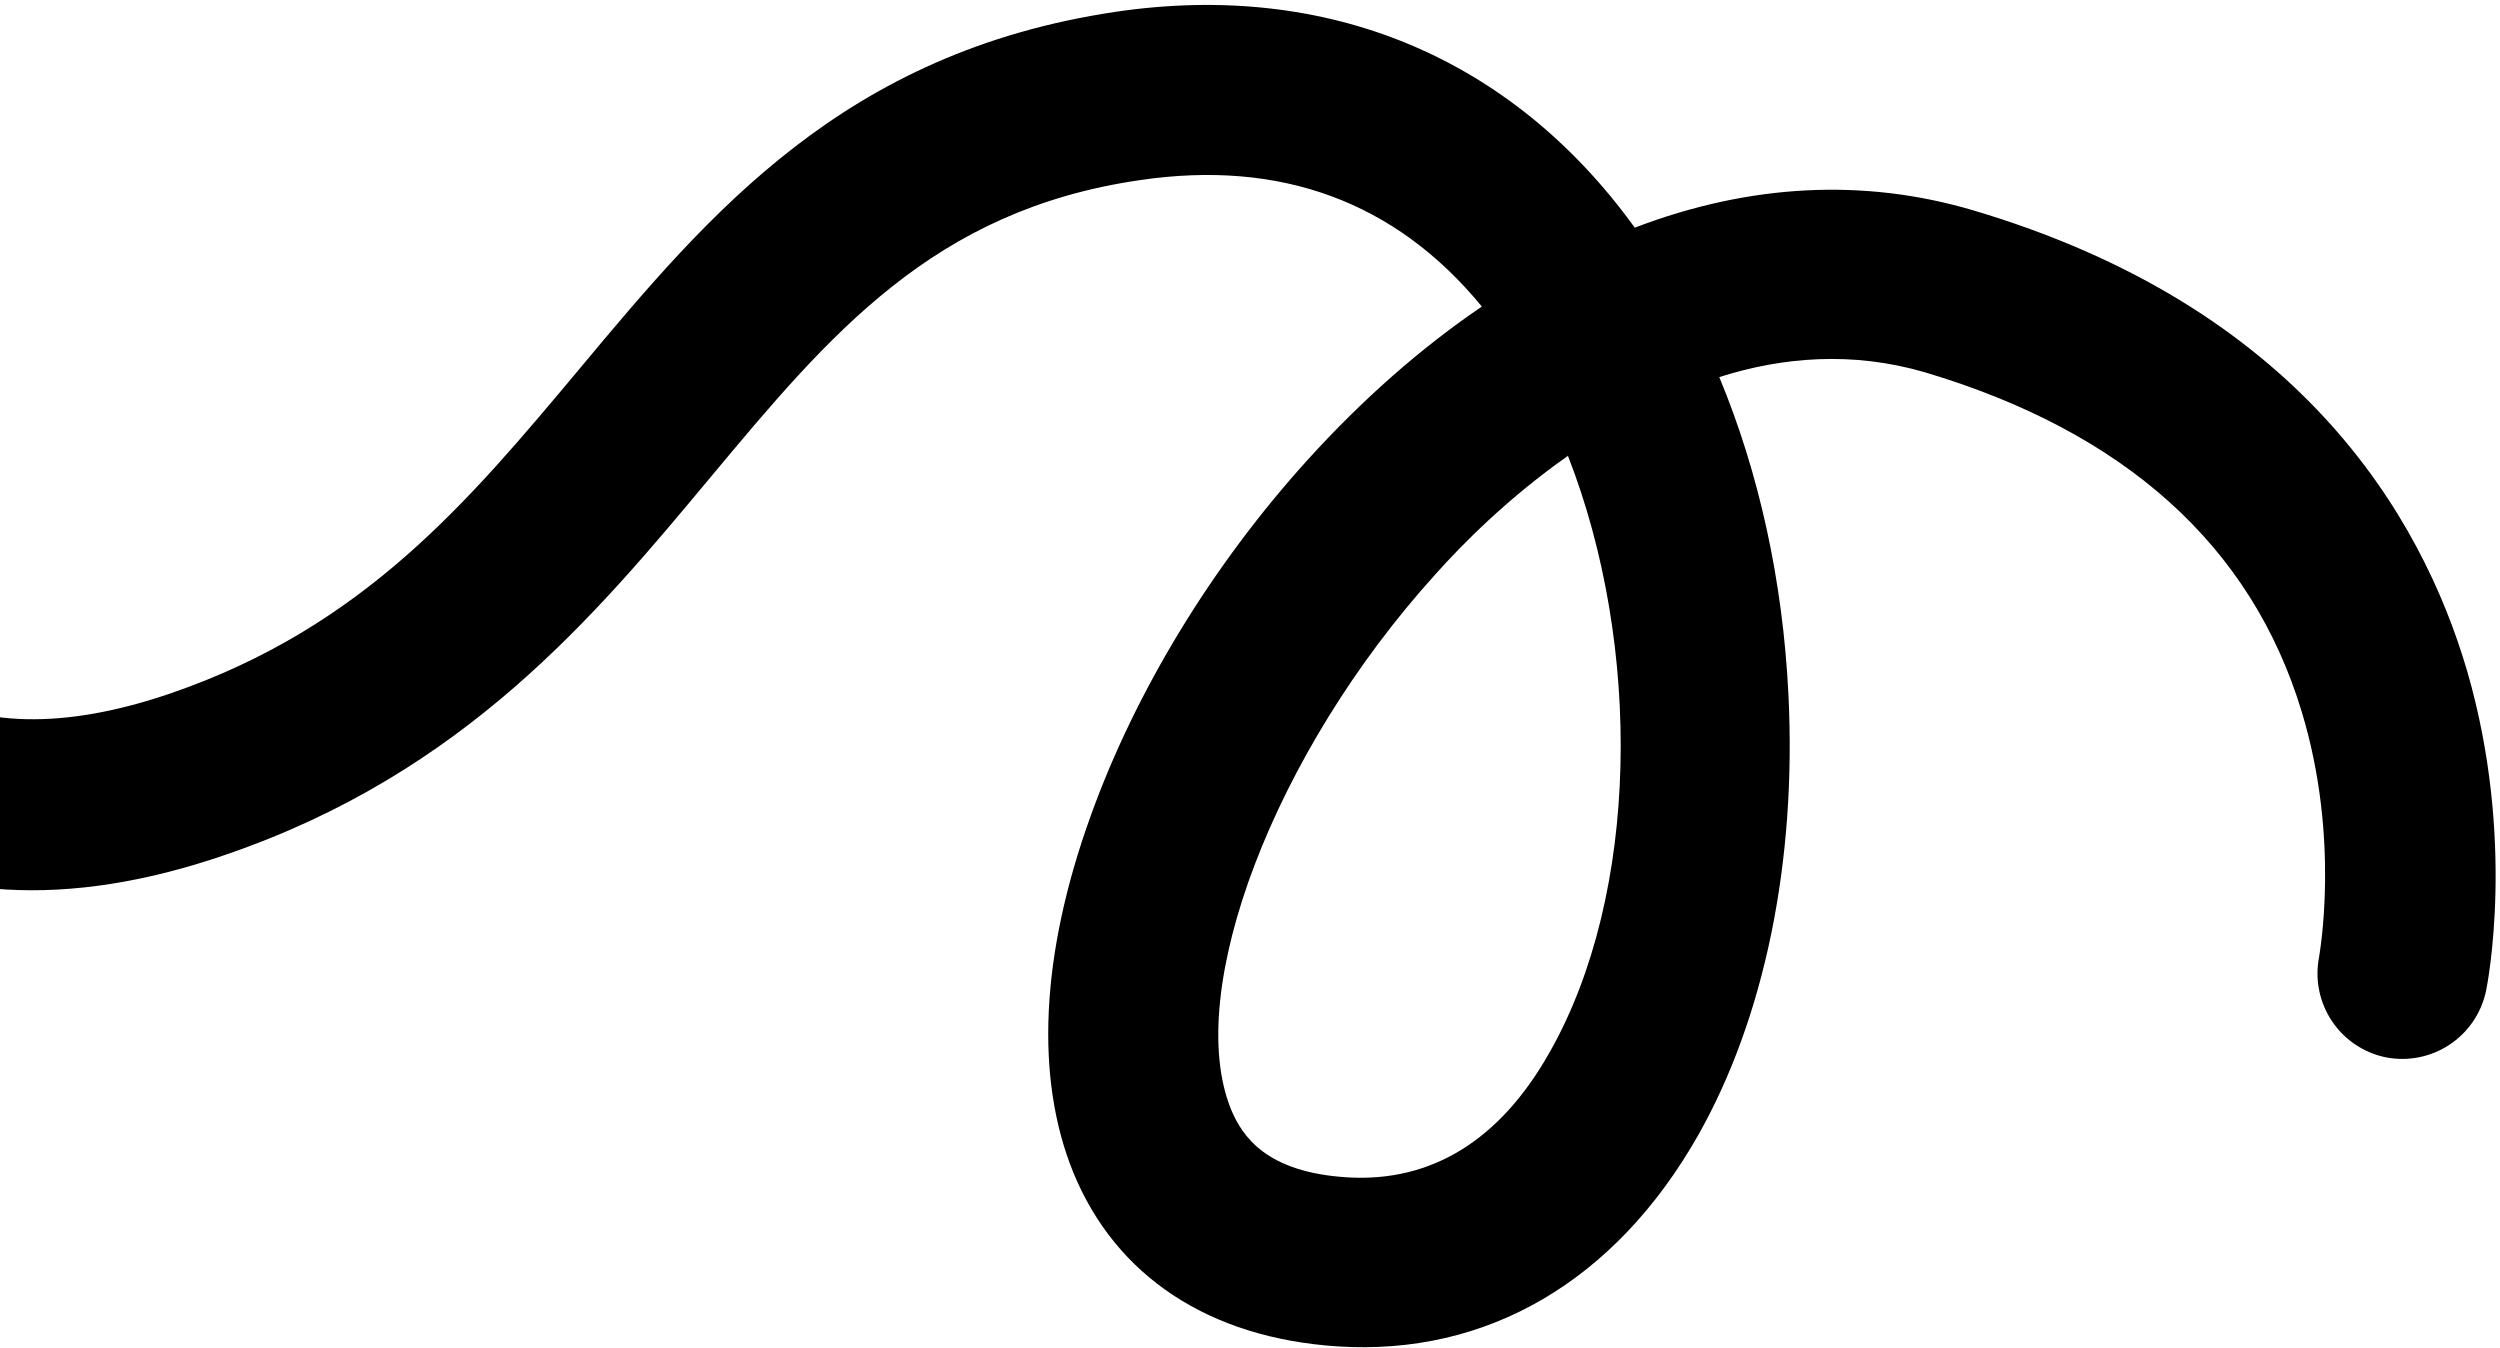 <?xml version="1.0" encoding="UTF-8"?>
<svg id="Layer_1" xmlns="http://www.w3.org/2000/svg" version="1.1" viewBox="0 0 358 193">
  <!-- Generator: Adobe Illustrator 29.6.1, SVG Export Plug-In . SVG Version: 2.1.1 Build 9)  -->
  <path d="M-41,104.2c4.1,5.6,9.1,10.7,15.5,14.8,15.7,10,35.2,11.2,57.8,3.4,34.2-11.7,52.9-34.2,69.4-54,17.1-20.5,31.9-38.3,61.5-42.6,20.2-3,36.7,3.1,49,18.1-8.7,5.9-17.1,13.3-24.9,21.9-13.7,15.1-24.7,33.2-31.1,51-7.2,19.9-8,37.6-2.5,51.1,6.1,14.9,19.5,23.7,37.8,24.9,21.5,1.4,39.8-9.4,51.6-30.1,9.6-16.9,14.2-39.4,13-63.3-.8-16.2-4.2-31.7-9.9-45.4,9.1-2.9,19.1-3.7,29.4-.7,28.6,8.5,46.8,24.8,54,48.6,5.6,18.4,2.5,34.9,2.5,35.1-1.3,6.6,2.9,13,9.5,14.4,6.6,1.3,13-2.9,14.4-9.5.2-.9,4.3-21.7-2.7-45.8-6.6-22.5-24.2-52.2-70.8-66-15.6-4.6-31.9-3.8-48.4,2.5C216.4,8.1,190-2.8,159.7,1.7c-38.8,5.8-58.1,28.8-76.7,51.1-15.9,19-30.9,37-58.6,46.5-15.2,5.2-27.6,4.9-36.7-.8-16.7-10.6-19.8-36.6-19.8-36.9-.7-6.7-6.7-11.5-13.4-10.8-6.7.7-11.6,6.7-10.9,13.4.1,1.2,2.5,22.4,15.4,40h0ZM224.5,65.2c10.7,27.3,10.3,62.8-2.6,85.5-7.1,12.6-16.9,18.6-28.9,17.9-11.7-.7-15.1-5.9-16.7-9.7-6.9-16.9,6.2-51.2,29.2-76.6,4-4.5,10.6-11.1,19-17Z"/>
</svg>